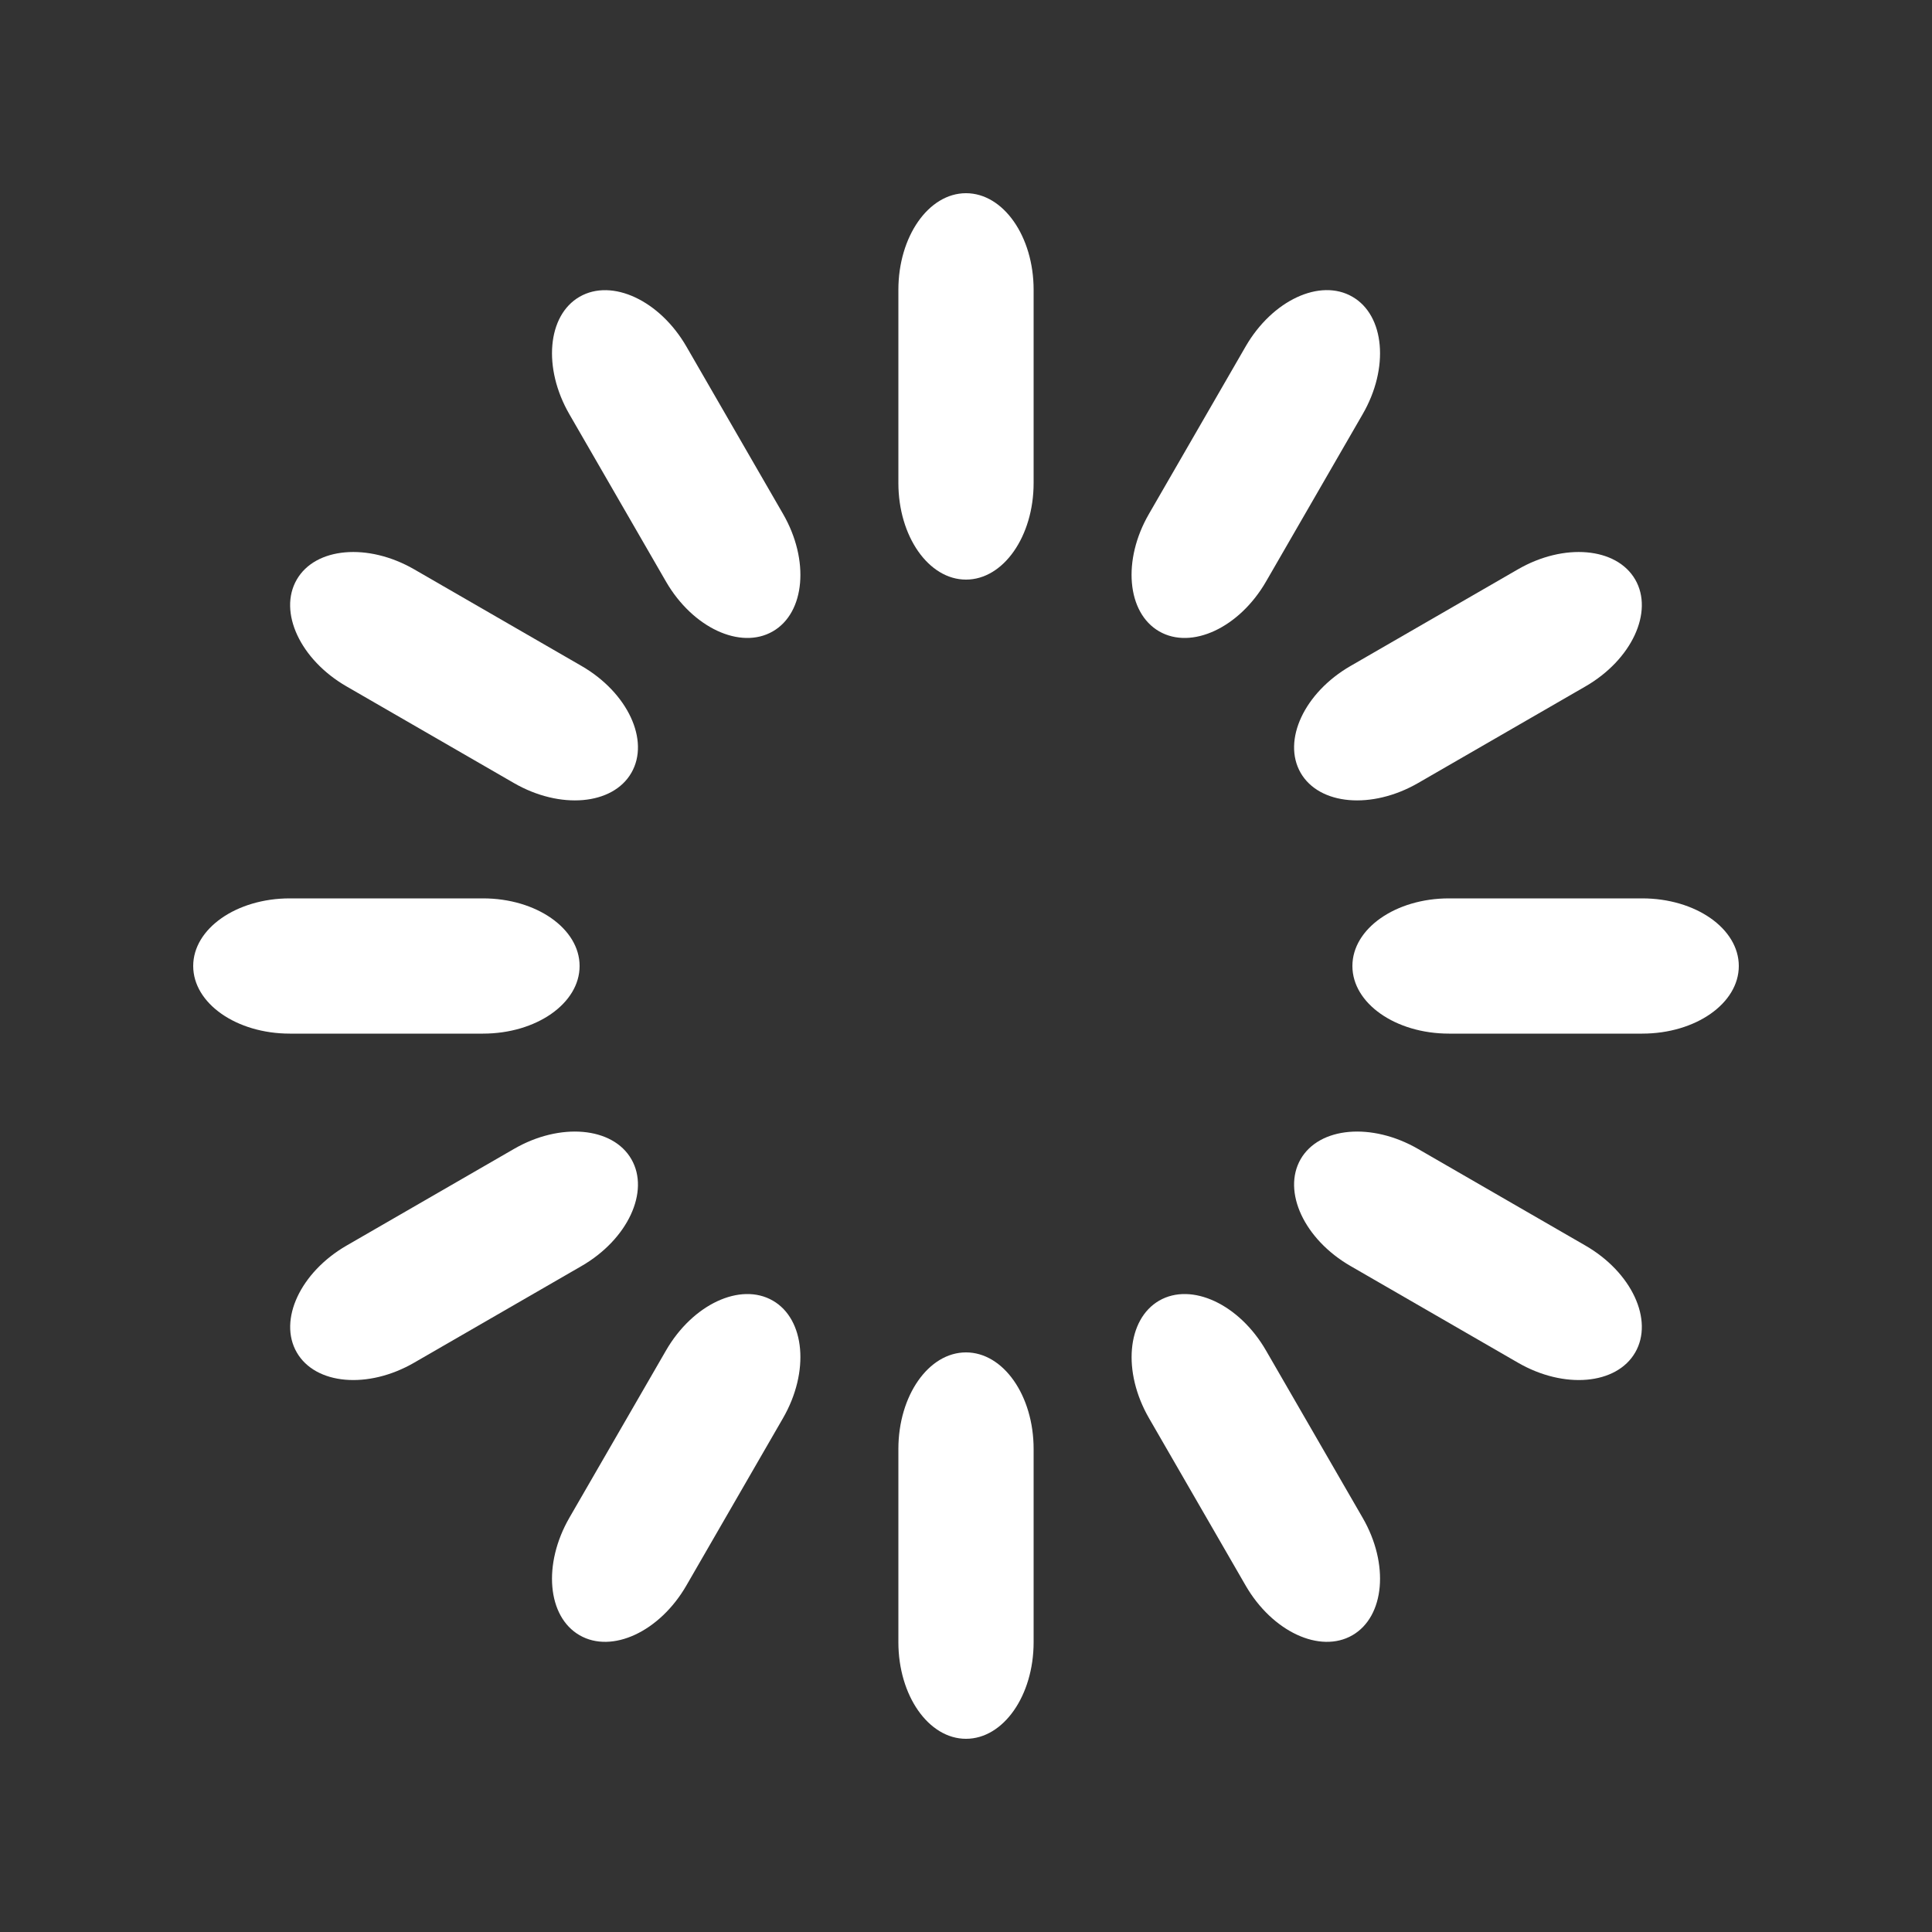<?xml version="1.0" encoding="utf-8"?>
<!-- Generator: Adobe Illustrator 15.0.2, SVG Export Plug-In . SVG Version: 6.00 Build 0)  -->
<!DOCTYPE svg PUBLIC "-//W3C//DTD SVG 1.1//EN" "http://www.w3.org/Graphics/SVG/1.1/DTD/svg11.dtd">
<svg version="1.1" id="Layer_1" xmlns="http://www.w3.org/2000/svg" xmlns:xlink="http://www.w3.org/1999/xlink" x="0px" y="0px"
	 width="20px" height="20px" viewBox="0 0 20 20" enable-background="new 0 0 20 20" xml:space="preserve">
<rect x="0" y="0" width="20" height="20" fill="#333333" stroke="none"/>
<rect fill="none" width="20" height="20"/>
<path fill="#FFFFFF" d="M10,2L10,2c0.387,0,0.7,0.448,0.7,1v2c0,0.552-0.313,1-0.7,1l0,0C9.613,6,9.3,5.552,9.3,5V3
	C9.3,2.448,9.613,2,10,2z">
<animate  fill="remove" from="1" calcMode="linear" restart="always" additive="replace" begin="-1s" dur="1s" accumulate="none" repeatCount="indefinite" to="0" attributeName="opacity">
		</animate>
</path>
<path fill="#FFFFFF" d="M14,3.072L14,3.072c0.335,0.193,0.383,0.738,0.106,1.216l-1,1.732C12.83,6.498,12.335,6.729,12,6.536l0,0
	c-0.335-0.193-0.383-0.738-0.106-1.216l1-1.732C13.17,3.109,13.665,2.878,14,3.072z">
<animate  fill="remove" from="1" calcMode="linear" restart="always" additive="replace" begin="-0.917s" dur="1s" accumulate="none" repeatCount="indefinite" to="0" attributeName="opacity">
		</animate>
</path>
<path fill="#FFFFFF" d="M16.928,6L16.928,6c0.193,0.335-0.037,0.83-0.516,1.106l-1.732,1C14.201,8.382,13.657,8.335,13.464,8l0,0
	c-0.192-0.335,0.038-0.83,0.517-1.106l1.732-1C16.19,5.618,16.734,5.665,16.928,6z">
<animate  fill="remove" from="1" calcMode="linear" restart="always" additive="replace" begin="-0.833s" dur="1s" accumulate="none" repeatCount="indefinite" to="0" attributeName="opacity">
		</animate>
</path>
<path fill="#FFFFFF" d="M18,10L18,10c0,0.387-0.447,0.7-1,0.7h-2c-0.553,0-1-0.313-1-0.7l0,0c0-0.387,0.447-0.7,1-0.7h2
	C17.553,9.3,18,9.613,18,10z">
<animate  fill="remove" from="1" calcMode="linear" restart="always" additive="replace" begin="-0.75s" dur="1s" accumulate="none" repeatCount="indefinite" to="0" attributeName="opacity">
		</animate>
</path>
<path fill="#FFFFFF" d="M16.928,14L16.928,14c-0.193,0.335-0.737,0.383-1.215,0.106l-1.732-1c-0.479-0.276-0.709-0.771-0.517-1.106
	l0,0c0.193-0.335,0.737-0.383,1.216-0.106l1.732,1C16.891,13.17,17.121,13.665,16.928,14z">
<animate  fill="remove" from="1" calcMode="linear" restart="always" additive="replace" begin="-0.667s" dur="1s" accumulate="none" repeatCount="indefinite" to="0" attributeName="opacity">
		</animate>
</path>
<path fill="#FFFFFF" d="M14,16.928L14,16.928c-0.335,0.193-0.83-0.037-1.106-0.516l-1-1.732c-0.276-0.479-0.229-1.022,0.106-1.216
	l0,0c0.335-0.193,0.83,0.038,1.106,0.517l1,1.731C14.383,16.19,14.335,16.734,14,16.928z">
<animate  fill="remove" from="1" calcMode="linear" restart="always" additive="replace" begin="-0.583s" dur="1s" accumulate="none" repeatCount="indefinite" to="0" attributeName="opacity">
		</animate>
</path>
<path fill="#FFFFFF" d="M10,18L10,18c-0.387,0-0.7-0.447-0.7-1v-2c0-0.553,0.313-1,0.7-1l0,0c0.387,0,0.7,0.447,0.7,1v2
	C10.7,17.553,10.387,18,10,18z">
<animate  fill="remove" from="1" calcMode="linear" restart="always" additive="replace" begin="-0.5s" dur="1s" accumulate="none" repeatCount="indefinite" to="0" attributeName="opacity">
		</animate>
</path>
<path fill="#FFFFFF" d="M6,16.928L6,16.928c-0.335-0.193-0.382-0.737-0.106-1.216l1-1.731C7.17,13.502,7.665,13.271,8,13.464l0,0
	c0.335,0.193,0.382,0.737,0.106,1.216l-1,1.732C6.83,16.891,6.335,17.121,6,16.928z">
<animate  fill="remove" from="1" calcMode="linear" restart="always" additive="replace" begin="-0.417s" dur="1s" accumulate="none" repeatCount="indefinite" to="0" attributeName="opacity">
		</animate>
</path>
<path fill="#FFFFFF" d="M3.072,14L3.072,14c-0.193-0.335,0.038-0.83,0.516-1.106l1.732-1C5.798,11.617,6.343,11.665,6.536,12l0,0
	c0.193,0.335-0.038,0.83-0.516,1.106l-1.732,1C3.81,14.383,3.265,14.335,3.072,14z">
<animate  fill="remove" from="1" calcMode="linear" restart="always" additive="replace" begin="-0.333s" dur="1s" accumulate="none" repeatCount="indefinite" to="0" attributeName="opacity">
		</animate>
</path>
<path fill="#FFFFFF" d="M2,10L2,10c0-0.387,0.448-0.7,1-0.7h2c0.552,0,1,0.313,1,0.7l0,0c0,0.387-0.448,0.7-1,0.7H3
	C2.448,10.7,2,10.387,2,10z">
<animate  fill="remove" from="1" calcMode="linear" restart="always" additive="replace" begin="-0.25s" dur="1s" accumulate="none" repeatCount="indefinite" to="0" attributeName="opacity">
		</animate>
</path>
<path fill="#FFFFFF" d="M3.072,6L3.072,6C3.265,5.665,3.81,5.618,4.288,5.894l1.732,1C6.498,7.17,6.729,7.665,6.536,8l0,0
	C6.343,8.335,5.798,8.382,5.32,8.106l-1.732-1C3.109,6.83,2.878,6.335,3.072,6z">
<animate  fill="remove" from="1" calcMode="linear" restart="always" additive="replace" begin="-0.167s" dur="1s" accumulate="none" repeatCount="indefinite" to="0" attributeName="opacity">
		</animate>
</path>
<path fill="#FFFFFF" d="M6,3.072L6,3.072c0.335-0.193,0.83,0.038,1.106,0.516l1,1.732C8.382,5.798,8.335,6.343,8,6.536l0,0
	C7.665,6.729,7.17,6.498,6.894,6.02l-1-1.732C5.618,3.81,5.665,3.265,6,3.072z">
<animate  fill="remove" from="1" calcMode="linear" restart="always" additive="replace" begin="-0.083s" dur="1s" accumulate="none" repeatCount="indefinite" to="0" attributeName="opacity">
		</animate>
</path>
</svg>
